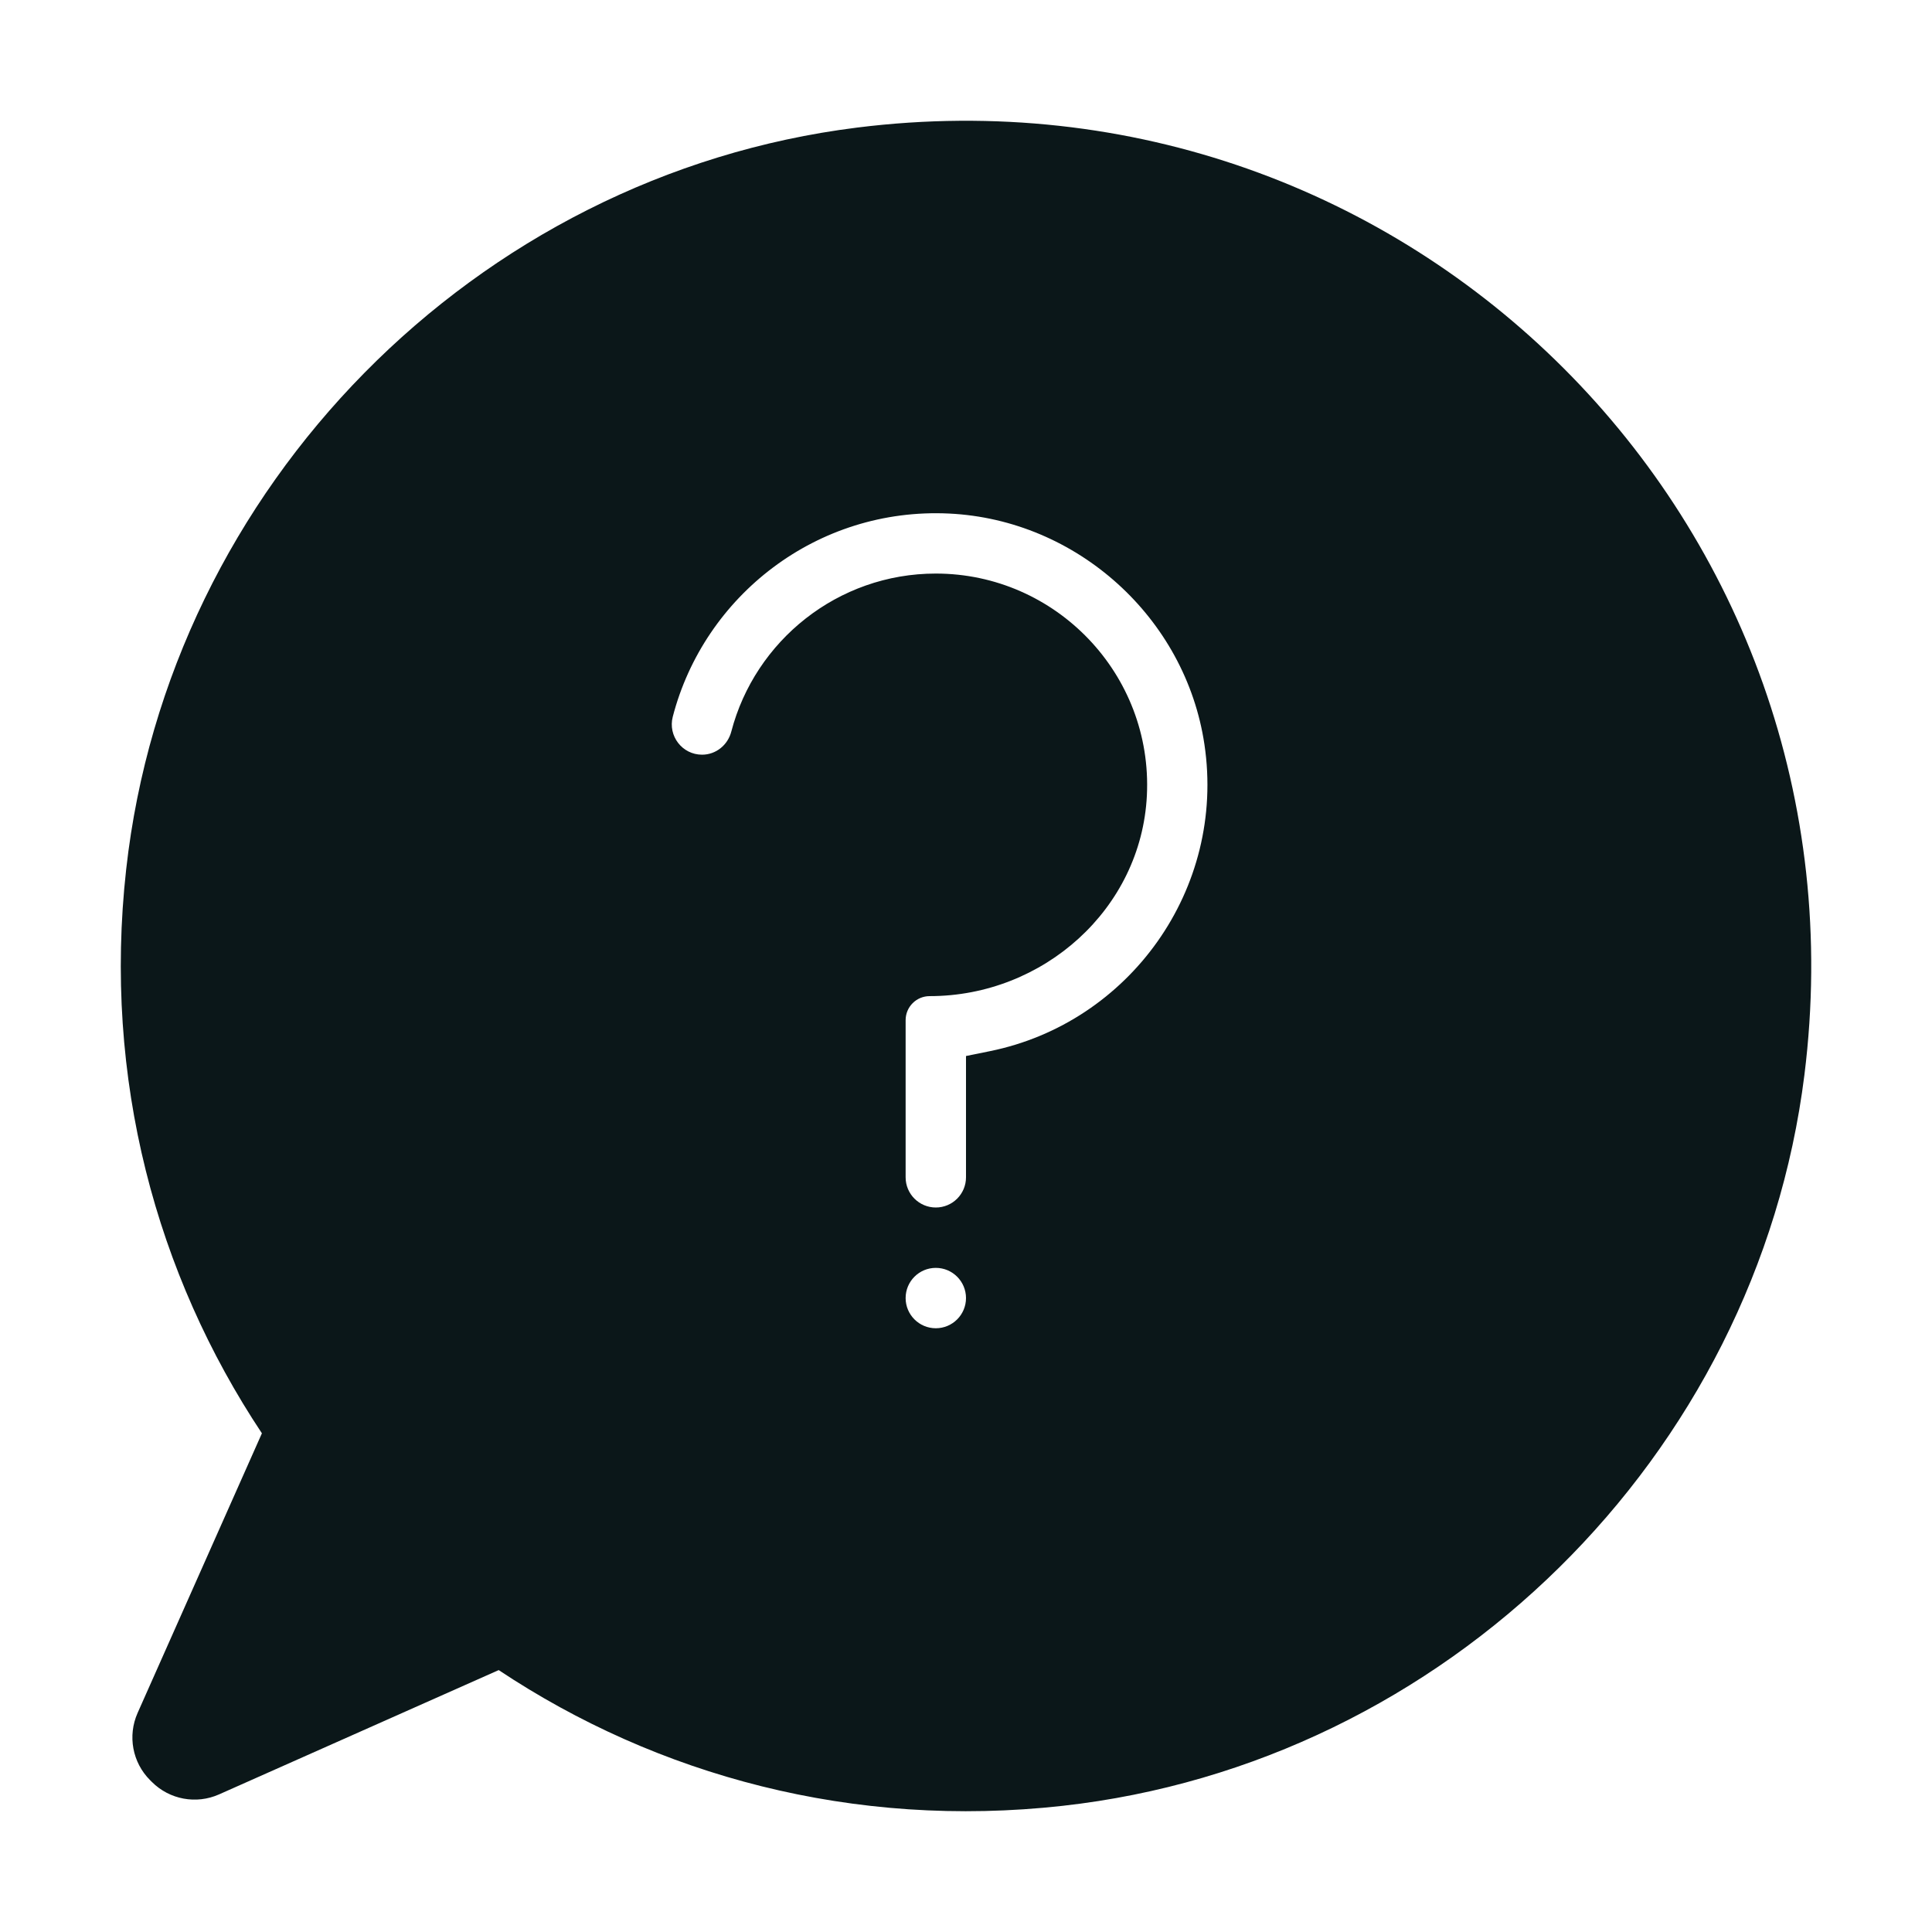 <?xml version="1.0" encoding="utf-8"?><!-- Скачано с сайта svg4.ru / Downloaded from svg4.ru -->
<svg version="1.1" id="Uploaded to svgrepo.com" xmlns="http://www.w3.org/2000/svg" xmlns:xlink="http://www.w3.org/1999/xlink" 
	 width="800px" height="800px" viewBox="0 0 32 32" xml:space="preserve">
<style type="text/css">
	.stone_een{fill:#0B1719;}
</style>
<path class="stone_een" d="M14.197,2.113C7.871,2.903,2.796,8.062,2.09,14.398c-0.387,3.47,0.502,6.716,2.248,9.342l-2.059,4.632
	c-0.168,0.378-0.086,0.821,0.207,1.113l0.029,0.029c0.293,0.293,0.735,0.375,1.113,0.207l4.632-2.059
	c2.626,1.747,5.872,2.635,9.342,2.248c6.336-0.706,11.495-5.782,12.285-12.108C31.029,8.658,23.342,0.971,14.197,2.113z M15,21.5
	L15,21.5c0-0.277,0.224-0.5,0.5-0.5H15.5c0.276,0,0.5,0.224,0.5,0.5V21.5c0,0.276-0.224,0.5-0.5,0.5H15.5
	C15.224,22,15,21.776,15,21.5z M15,19.5v-2.603c0-0.22,0.178-0.398,0.398-0.398h0.001c1.882,0,3.504-1.443,3.597-3.323
	C19.095,11.167,17.488,9.5,15.5,9.5c-1.624,0-2.994,1.113-3.387,2.616c-0.058,0.224-0.254,0.384-0.485,0.384h0
	c-0.328,0-0.567-0.311-0.485-0.628c0.52-2.005,2.39-3.471,4.577-3.366c2.119,0.102,3.916,1.725,4.229,3.823
	c0.358,2.401-1.247,4.612-3.55,5.081L16,17.491V19.5c0,0.276-0.224,0.5-0.5,0.5H15.5C15.224,20,15,19.776,15,19.5z"/>
</svg>